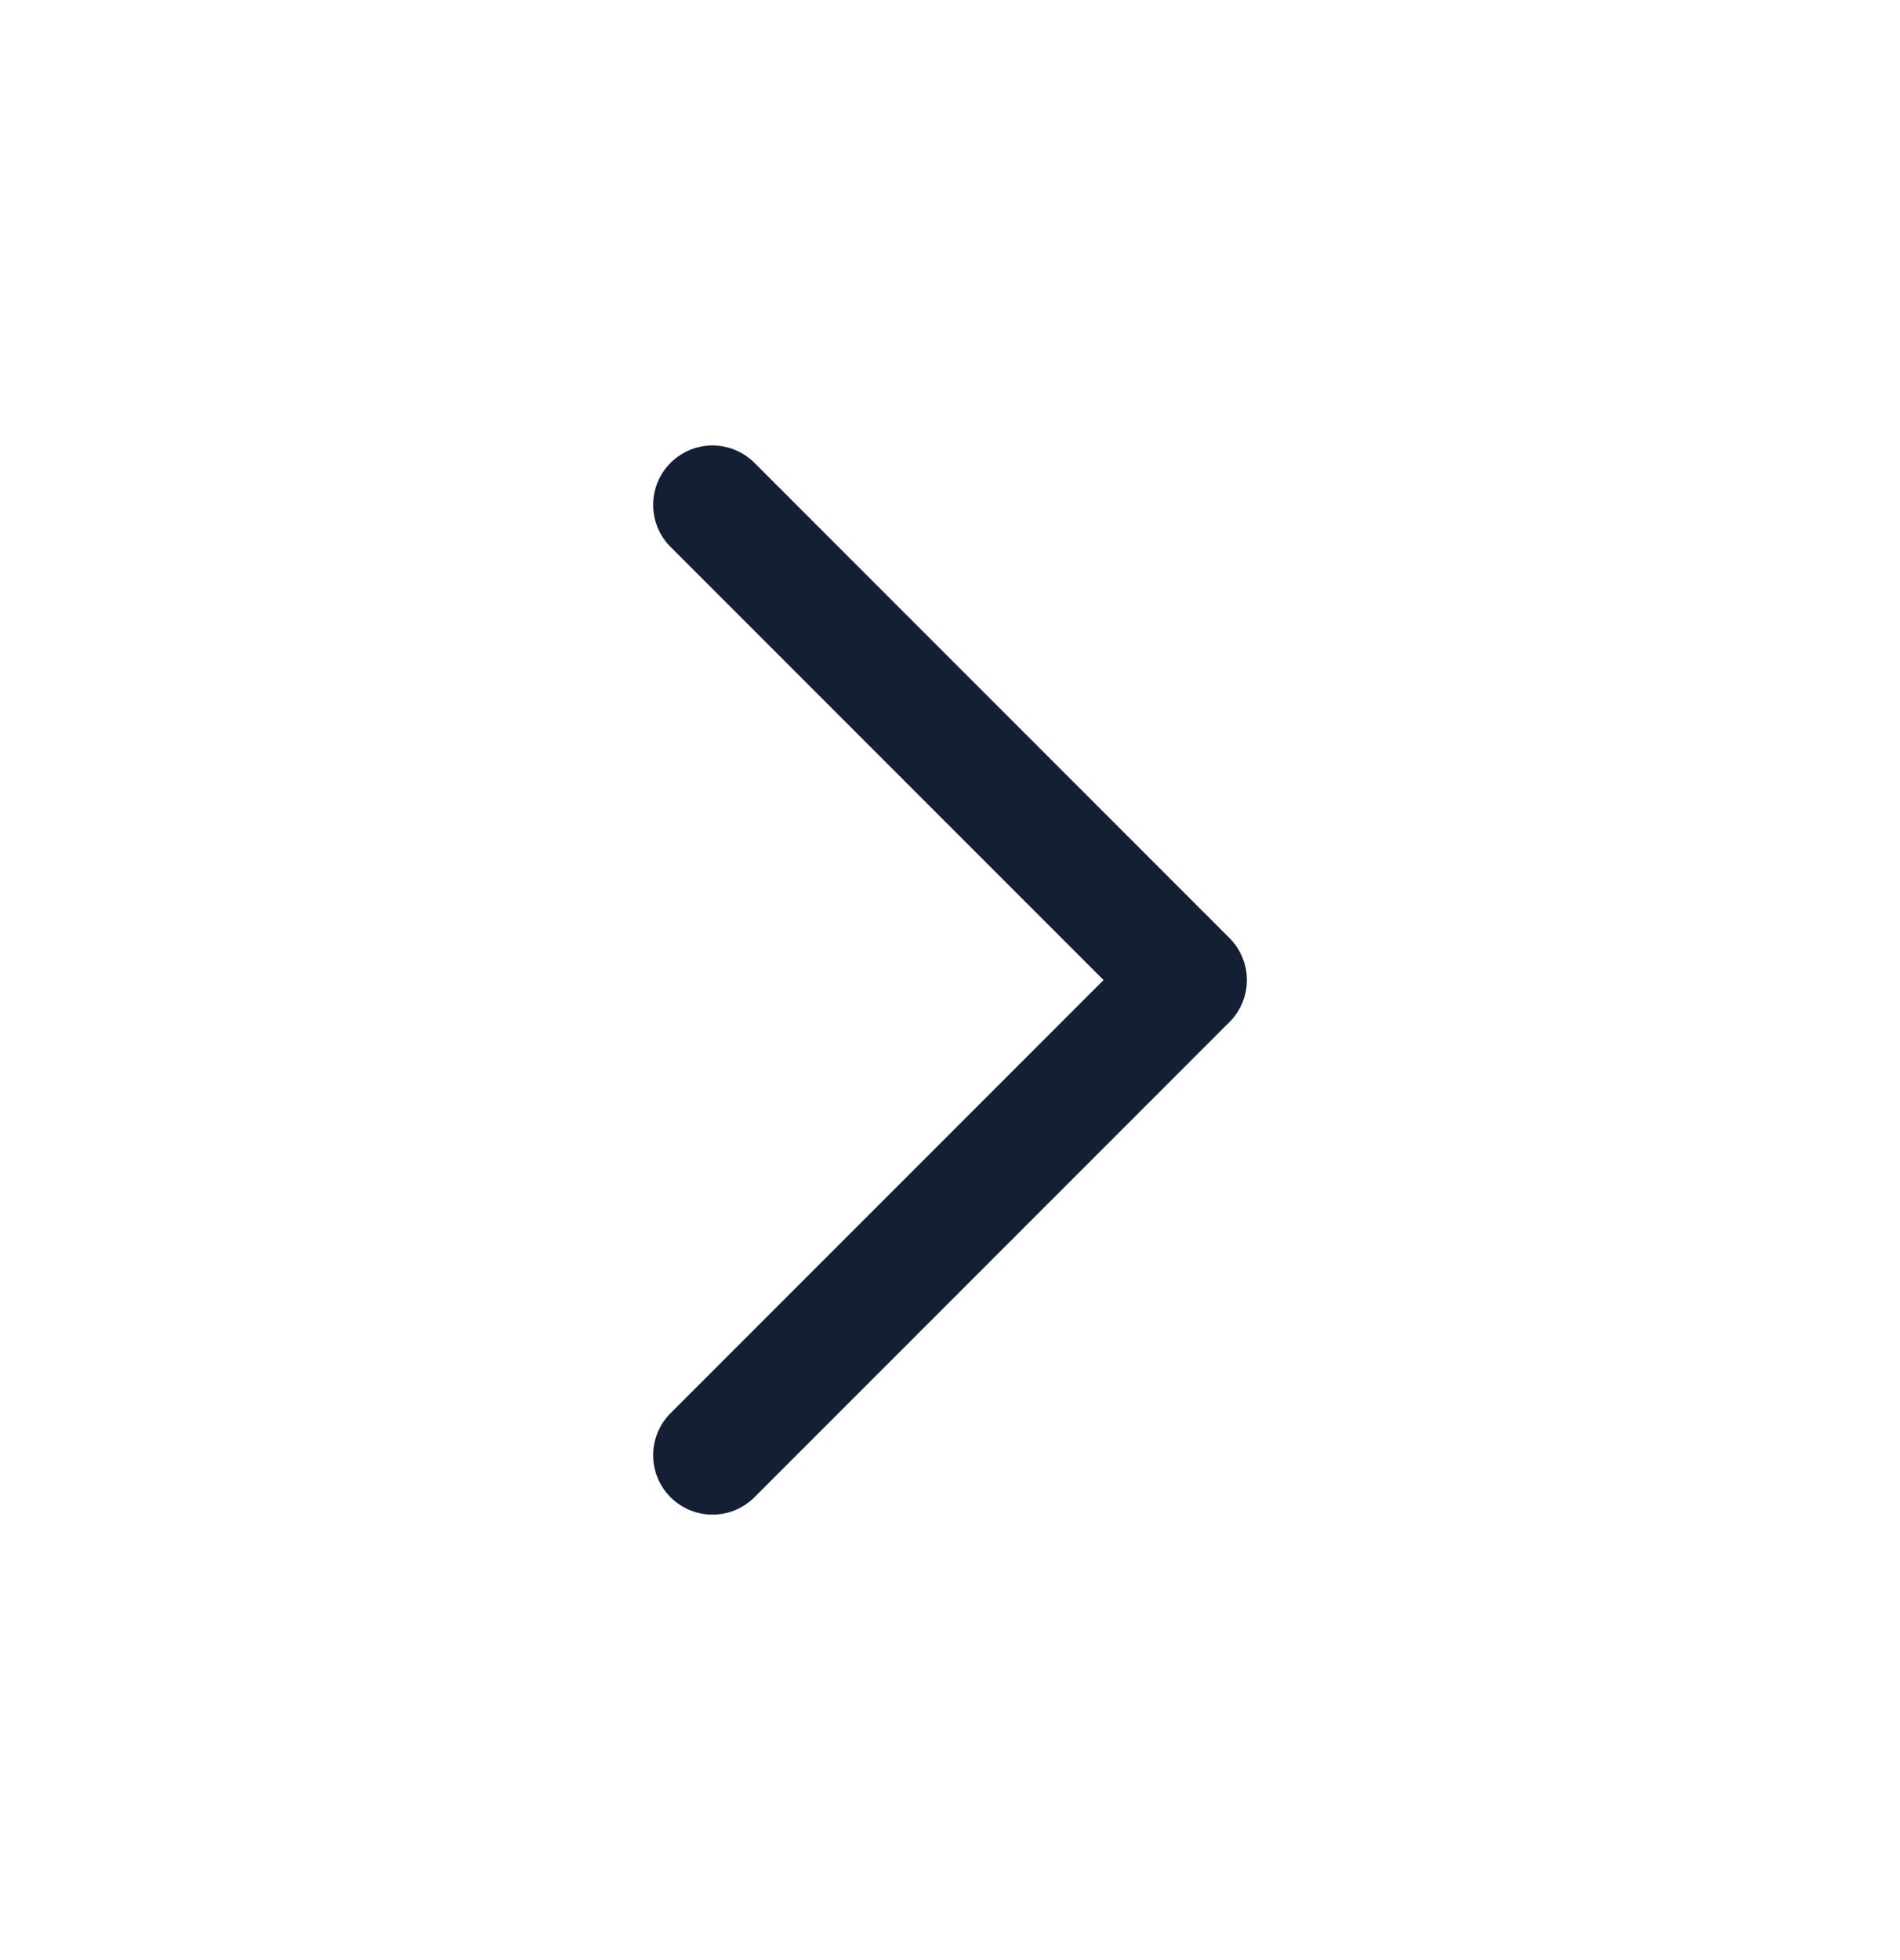 <svg xmlns="http://www.w3.org/2000/svg" width="32" height="33" viewBox="0 0 32 33" fill="none">
<path d="M12 24.5L20 16.5L12 8.5" stroke="#141F33" stroke-width="2" stroke-linecap="round" stroke-linejoin="round"/>
</svg>